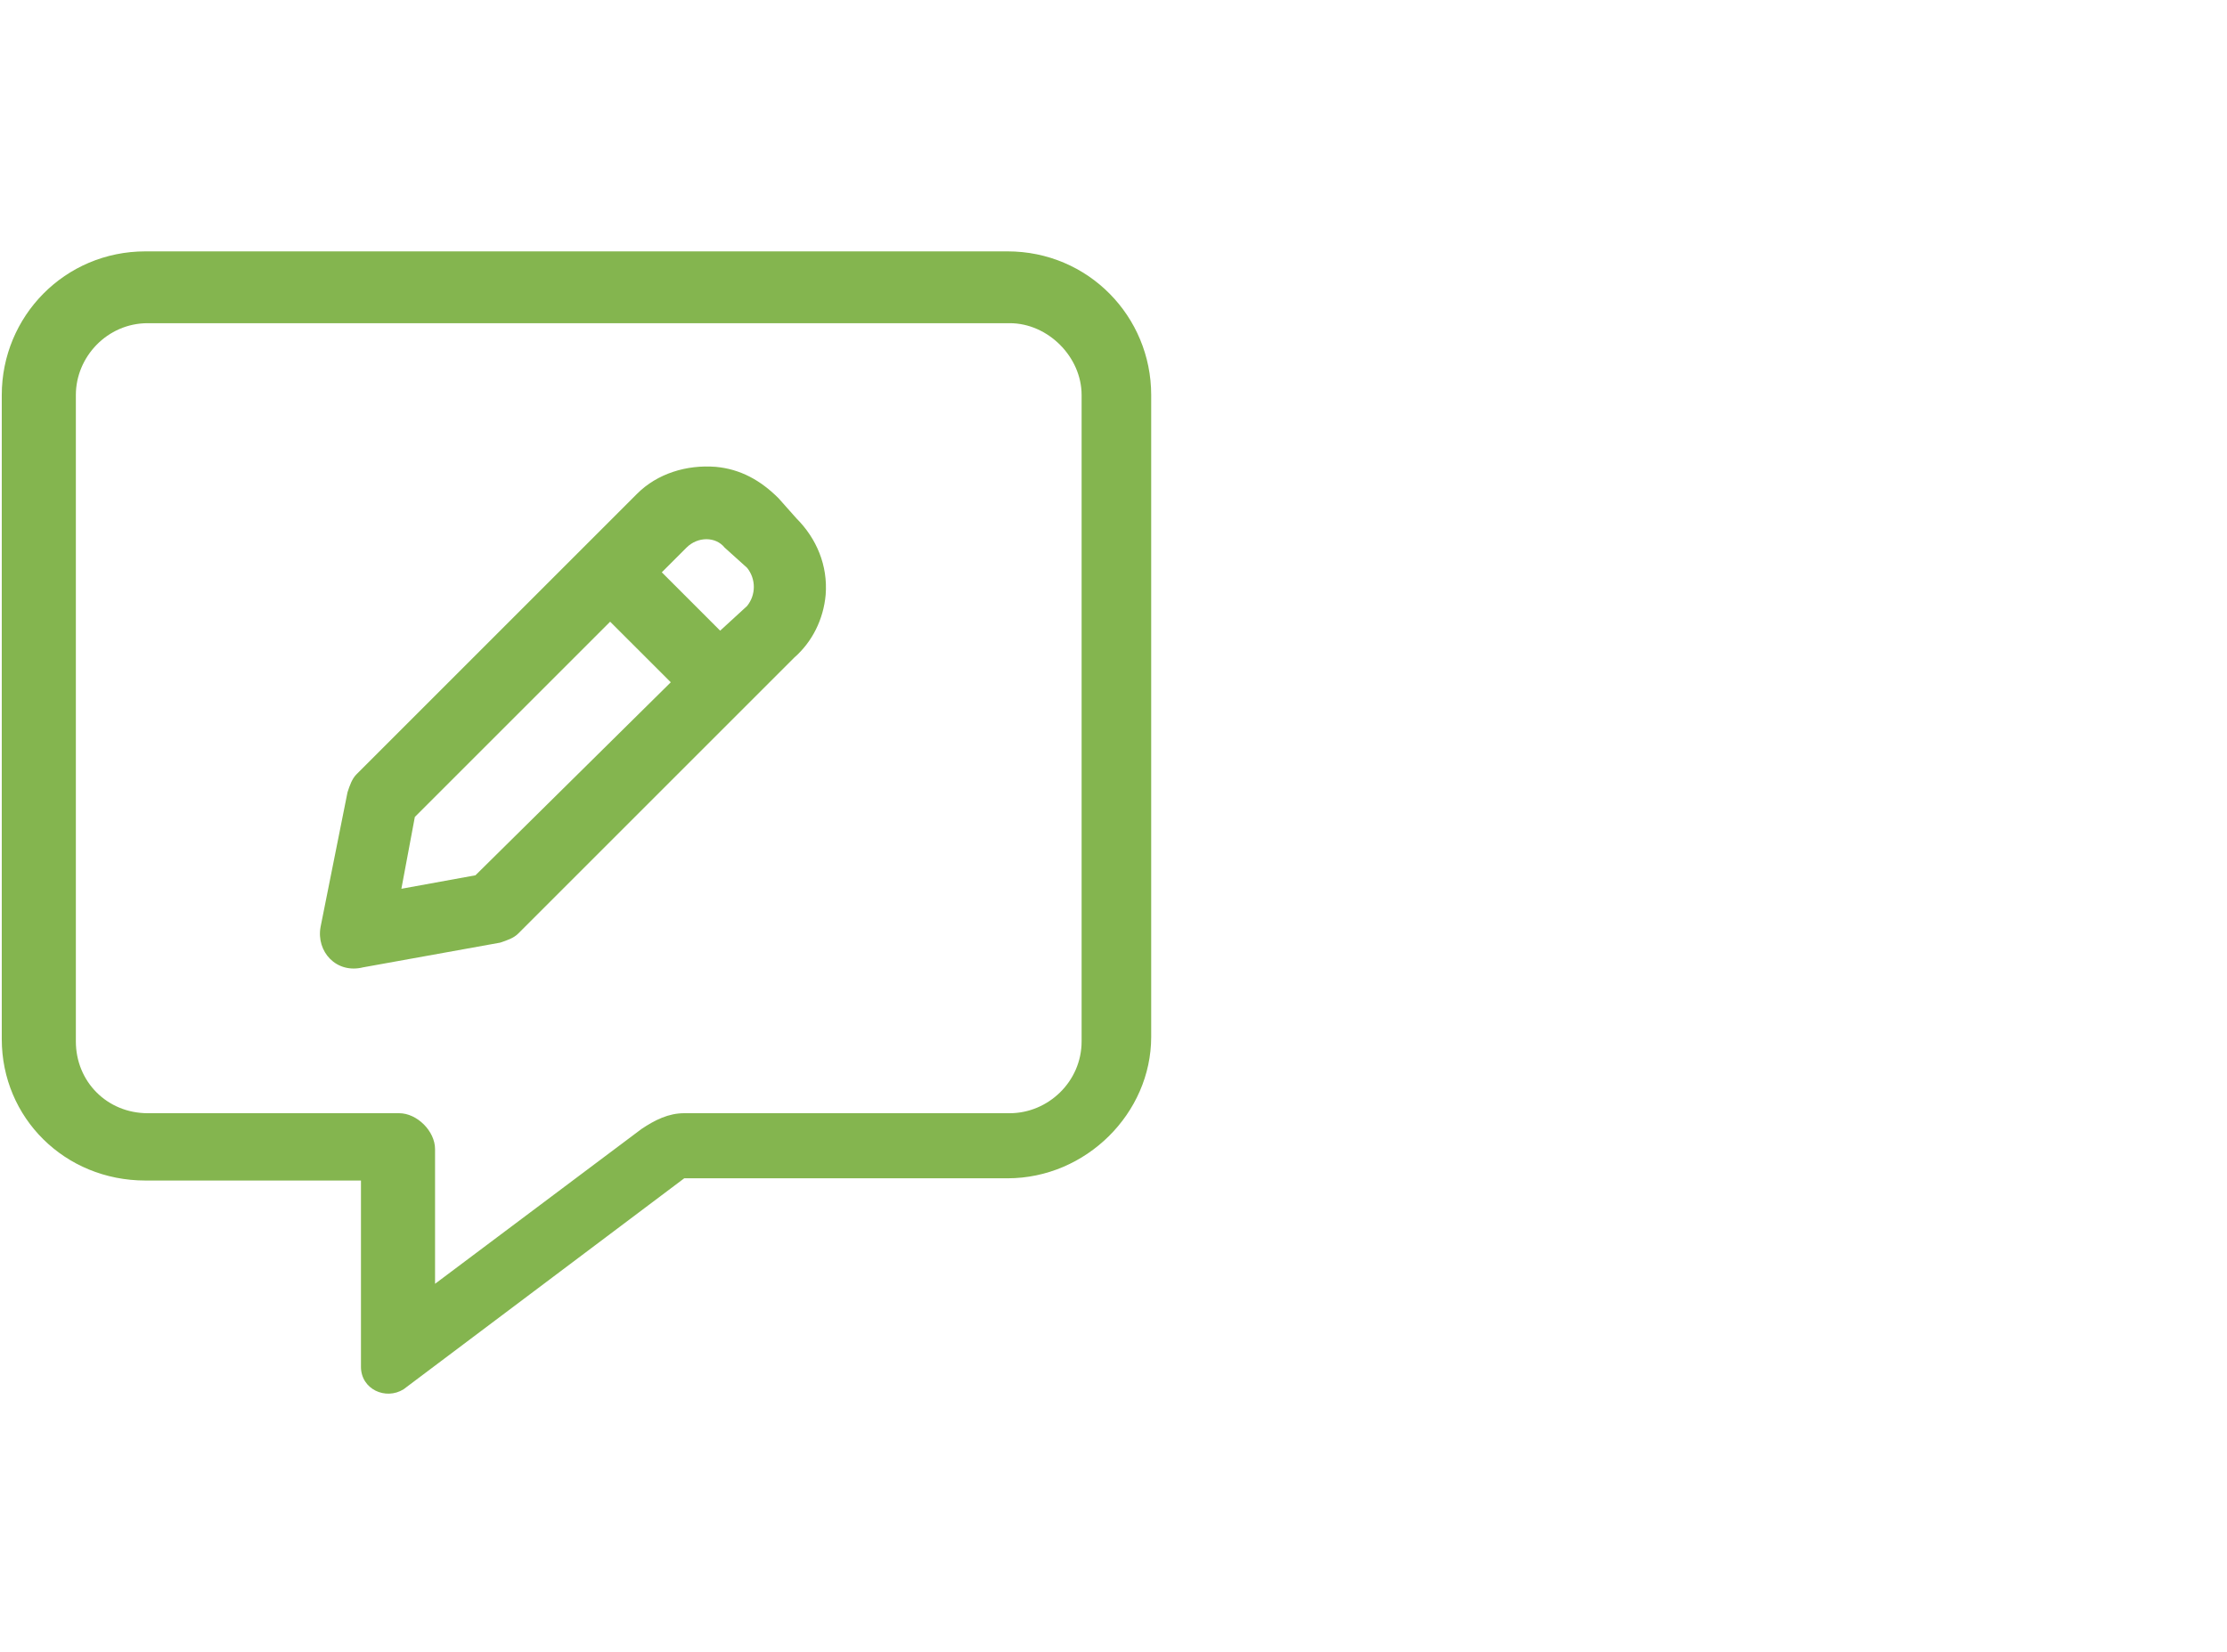 <svg width="93" height="69" viewBox="0 0 93 69" fill="none" xmlns="http://www.w3.org/2000/svg">
<path d="M42.074 10.5H6.074C2.699 10.5 0.074 13.219 0.074 16.5V43.406C0.074 46.688 2.699 49.312 6.074 49.312H15.074V57.094C15.074 58.031 16.105 58.5 16.855 58.031L28.574 49.219H42.074C45.355 49.219 48.074 46.5 48.074 43.312V16.5C48.074 13.219 45.449 10.5 42.074 10.5ZM45.168 43.5C45.168 45.188 43.762 46.5 42.168 46.5H28.574C27.918 46.5 27.355 46.781 26.793 47.156L18.168 53.625V48C18.168 47.25 17.418 46.5 16.668 46.5H6.168C4.48 46.5 3.168 45.188 3.168 43.5V16.5C3.168 14.906 4.48 13.5 6.168 13.5H42.168C43.762 13.5 45.168 14.906 45.168 16.5V43.5ZM32.512 20.812C31.762 20.062 30.918 19.594 29.887 19.5C28.668 19.406 27.449 19.781 26.605 20.625L14.887 32.344C14.699 32.531 14.605 32.812 14.512 33.094L13.387 38.719C13.199 39.75 14.043 40.688 15.168 40.406L20.887 39.375C21.168 39.281 21.449 39.188 21.637 39L33.168 27.469C33.918 26.812 34.387 25.875 34.48 24.844C34.574 23.625 34.105 22.5 33.262 21.656L32.512 20.812ZM19.855 36.562L16.762 37.125L17.324 34.125L25.48 25.969L28.012 28.5L19.855 36.562ZM31.199 25.312L30.074 26.344L27.637 23.906L28.668 22.875C29.137 22.406 29.887 22.406 30.262 22.875L31.199 23.719C31.574 24.188 31.574 24.844 31.199 25.312Z" fill="#84B54F"/>
</svg>
